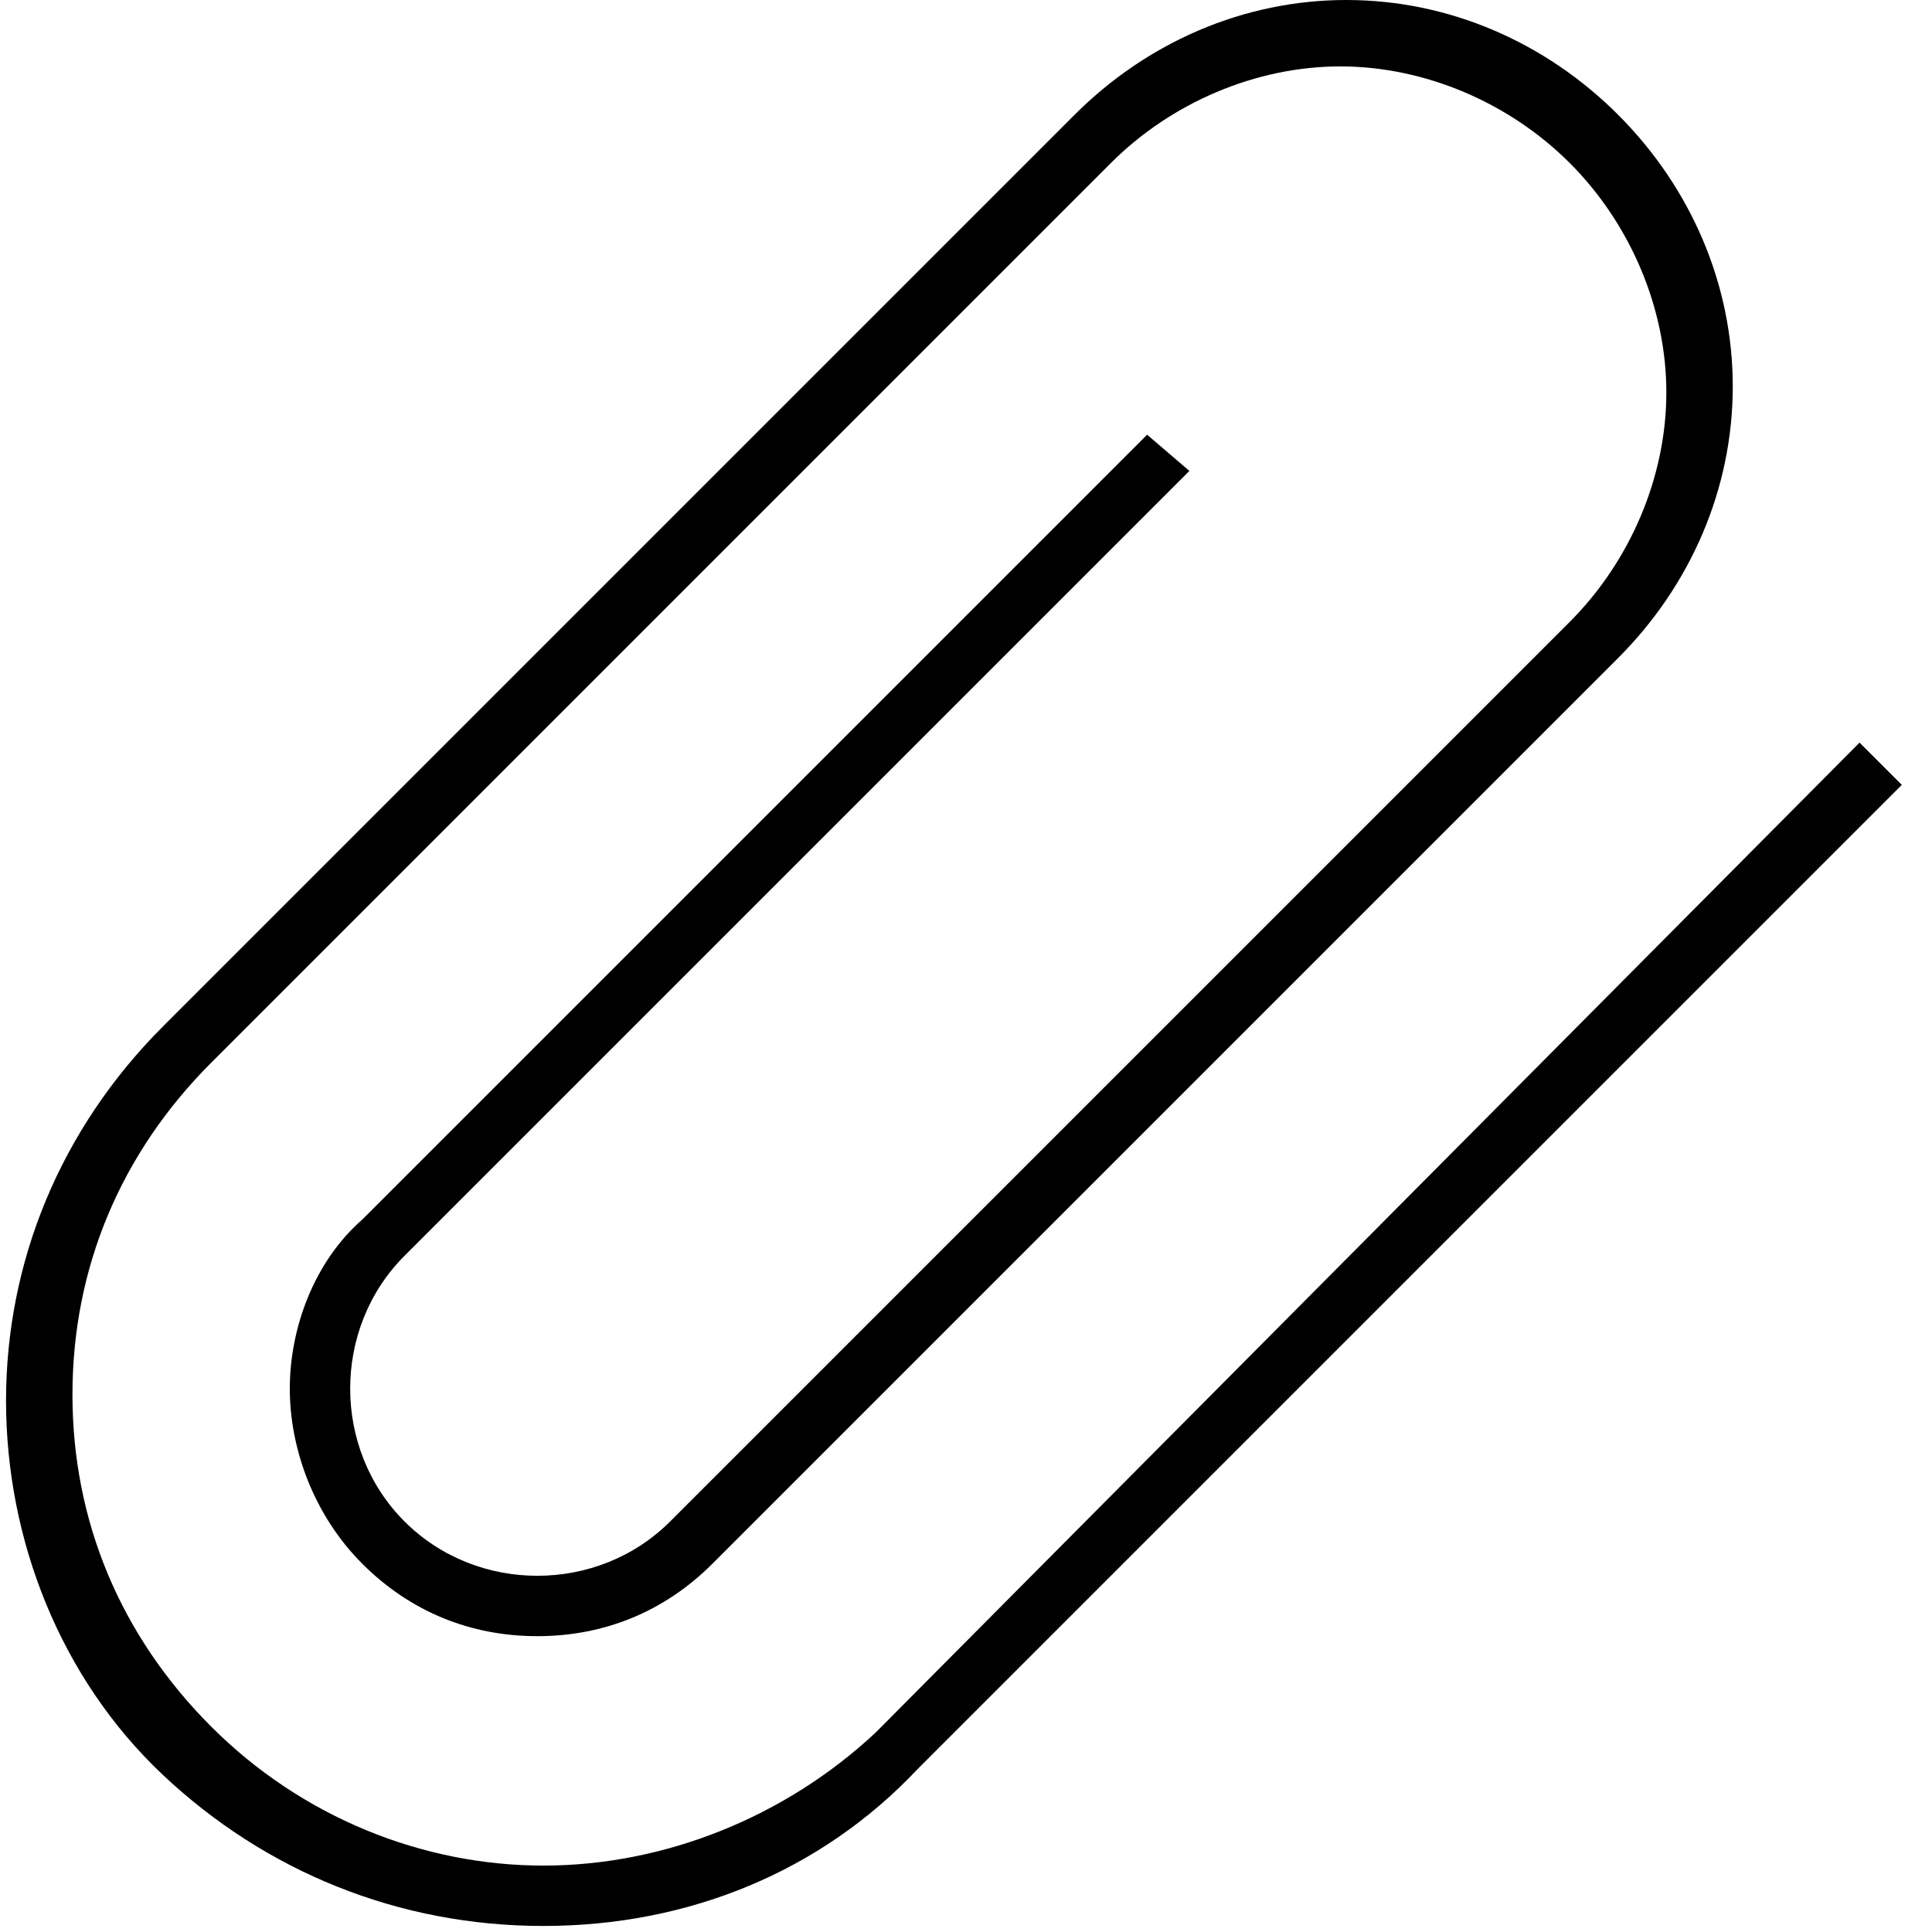 <?xml version="1.0" encoding="utf-8"?>
<!-- Generator: Adobe Illustrator 27.0.0, SVG Export Plug-In . SVG Version: 6.00 Build 0)  -->
<svg version="1.1" id="Ebene_1" xmlns="http://www.w3.org/2000/svg" xmlns:xlink="http://www.w3.org/1999/xlink" x="0px" y="0px"
	 viewBox="0 0 32 32" style="enable-background:new 0 0 32 32;" xml:space="preserve">
<path d="M30.8,12.3L14.5,28.7C13,30.1,11,30.9,9,30.9s-4-0.8-5.5-2.3s-2.3-3.4-2.3-5.5c0-2.1,0.8-4,2.3-5.5l13-13l0,0l1.9-1.9
	c1-1,2.4-1.6,3.8-1.6S25,1.7,26,2.7s1.6,2.4,1.6,3.8c0,1.4-0.6,2.8-1.6,3.8l-5.5,5.5l-9.4,9.4c-1.2,1.2-3.2,1.2-4.4,0
	c-0.6-0.6-0.9-1.4-0.9-2.2s0.3-1.6,0.9-2.2l13-13L19,7.2l-13,13C5.2,20.9,4.8,22,4.8,23s0.4,2.1,1.2,2.9c0.8,0.8,1.8,1.2,2.9,1.2
	s2.1-0.4,2.9-1.2l2.6-2.6l0,0l6.8-6.8l3.6-3.6l0,0l2-2c1.2-1.2,1.9-2.8,1.9-4.5c0-1.7-0.7-3.3-1.9-4.5s-2.8-1.9-4.5-1.9
	c-1.7,0-3.3,0.7-4.5,1.9L6.1,13.6l0,0l-3.4,3.4c-1.7,1.7-2.6,3.9-2.6,6.2c0,2.3,0.9,4.6,2.6,6.2C4.4,31,6.6,31.9,9,31.9
	s4.6-0.9,6.2-2.6L31.5,13L30.8,12.3z"/>
</svg>
